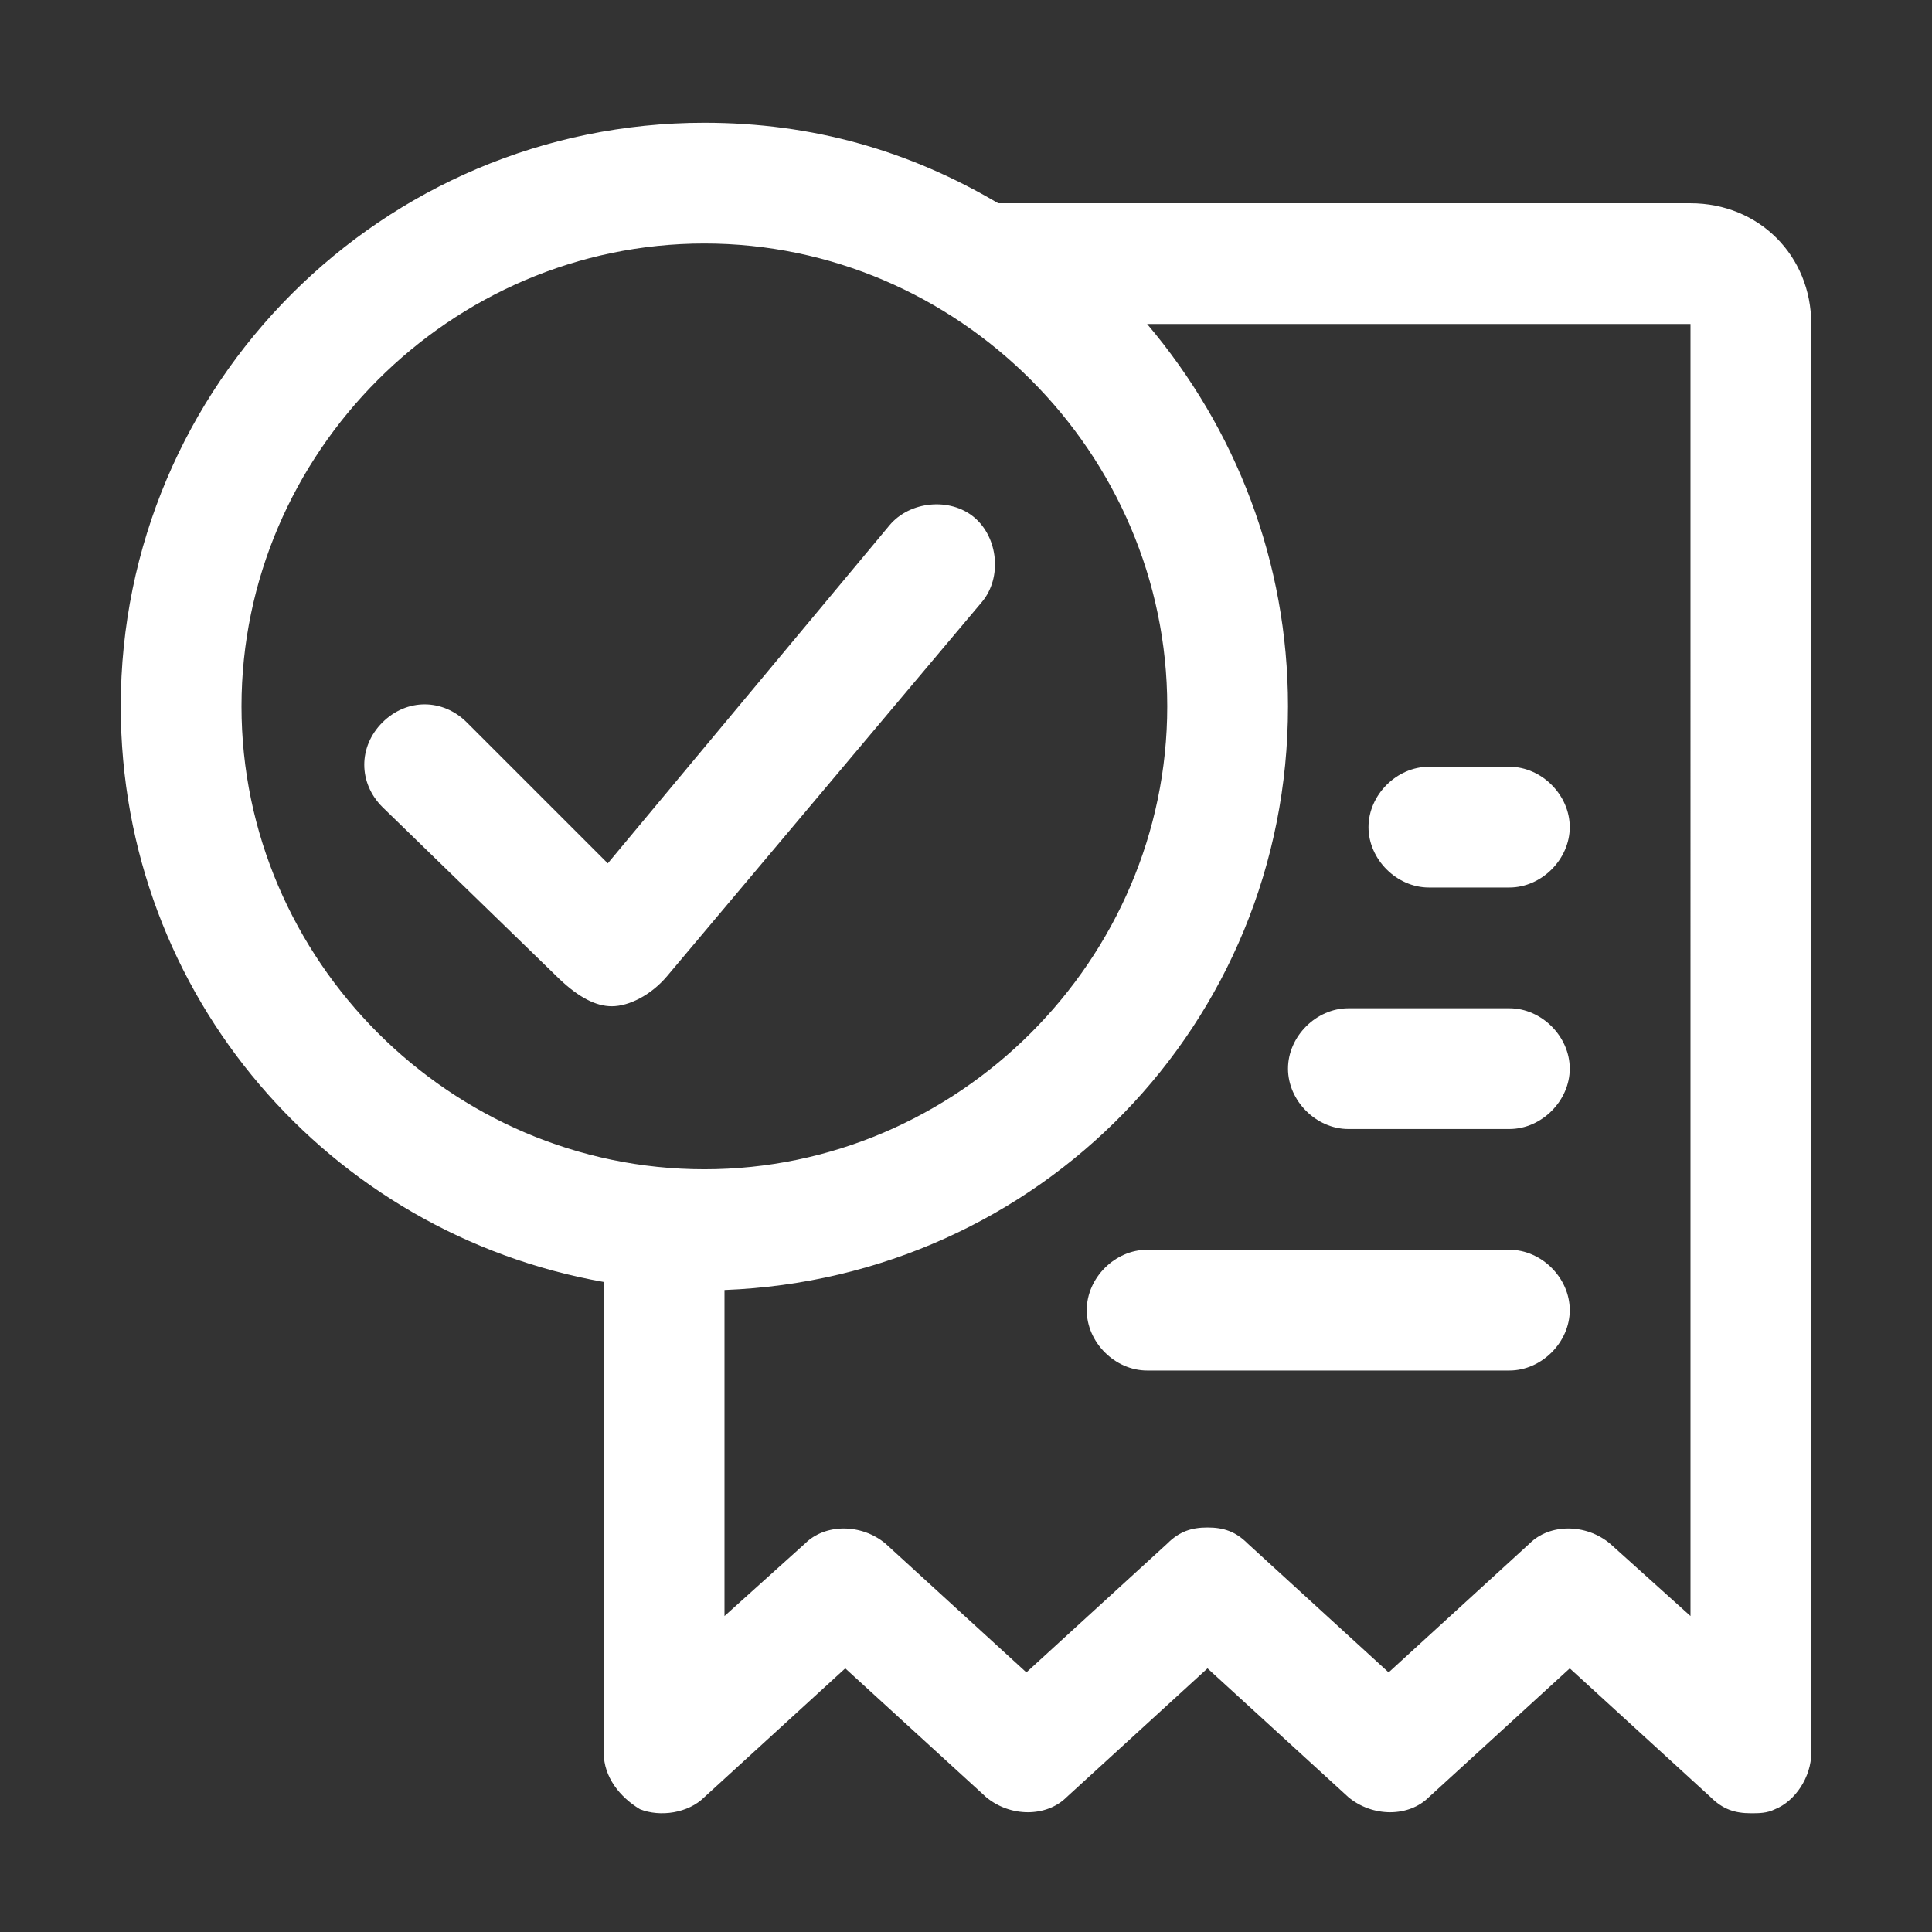 <?xml version="1.0" encoding="utf-8"?>
<!-- Generator: Adobe Illustrator 27.0.0, SVG Export Plug-In . SVG Version: 6.00 Build 0)  -->
<svg version="1.1" xmlns="http://www.w3.org/2000/svg" xmlns:xlink="http://www.w3.org/1999/xlink" x="0px" y="0px"
	 viewBox="0 0 192 192" style="enable-background:new 0 0 192 192;" xml:space="preserve">
<rect x="0" y="0" width="192" height="192" fill="#333333" stroke="none"/>
<style type="text/css">
	.st0{display:none;}
	.st1{display:inline;}
	.st2{fill:none;stroke:#555555;stroke-width:0.1;stroke-miterlimit:10;}
	.st3{opacity:0.1;fill:#E34497;}
	.st4{opacity:0.35;}
	.st5{fill:none;}
	.st6{fill:#FFFFFF;}
</style>
<g id="Vertical_Template" class="st0">
	<g class="st1">
		<g>
			<g>
				<path d="M136,32.1c4.4,0,7.9,3.5,7.9,7.9V152c0,4.4-3.5,7.9-7.9,7.9H56c-4.4,0-7.9-3.5-7.9-7.9V40c0-4.4,3.5-7.9,7.9-7.9H136
					 M136,32H56c-4.4,0-8,3.6-8,8V152c0,4.4,3.6,8,8,8h80c4.4,0,8-3.6,8-8V40C144,35.6,140.4,32,136,32L136,32z"/>
			</g>
		</g>
		<line class="st2" x1="32" y1="32" x2="160" y2="160"/>
		<line class="st2" x1="32" y1="160" x2="160" y2="32"/>
		<path class="st3" d="M48,152V40c0-4.4,3.6-8,8-8h80c4.4,0,8,3.6,8,8V152c0,4.4-3.6,8-8,8H56C51.6,160,48,156.4,48,152z"/>
		<path class="st4" d="M144,64h-32V32h-8v32c0,4.4,3.6,8,8,8h32V64z"/>
		<path class="st4" d="M136,64V152H56V40h56v-8H56c-4.4,0-8,3.6-8,8V152c0,4.4,3.6,8,8,8h80c4.4,0,8-3.6,8-8V64H136z"/>
		<g class="st4">
			<path d="M140,68.3c-1,0-2-0.4-2.8-1.2l-28.3-28.3c-1.6-1.6-1.6-4.1,0-5.7c1.6-1.6,4.1-1.6,5.7,0l28.3,28.3c1.6,1.6,1.6,4.1,0,5.7
				C142.1,67.9,141,68.3,140,68.3z"/>
		</g>
	</g>
</g>
<g id="Icon_Artwork">
	<rect x="32.3" y="32" class="st5" width="128" height="128"/>
	<g>
		<rect id="_x3C_Path_x3E__1_" x="0" y="0.2" class="st5" width="192" height="192"/>
		<path class="st6" d="M168,20.2H99.2c-8.8-5.2-18.4-8-29.2-8c-32,0-58,26-58,58c0,28.8,20.8,52.4,48,57.2v46.8
			c0,2.4,1.6,4.4,3.6,5.6c2,0.8,4.8,0.4,6.4-1.2l14-12.8l14,12.8c2.4,2,6,2,8,0l14-12.8l14,12.8c2.4,2,6,2,8,0l14-12.8l14,12.8
			c1.2,1.2,2.4,1.6,4,1.6c0.8,0,1.6,0,2.4-0.4c2-0.8,3.6-3.2,3.6-5.6v-142C180,25.4,174.8,20.2,168,20.2z M70,116.2
			c-25.2,0-46-20.8-46-46s20.8-46,46-46s46,20.8,46,46S95.2,116.2,70,116.2z M168,160.6l-8-7.2c-2.4-2-6-2-8,0l-14,12.8l-14-12.8
			c-1.2-1.2-2.4-1.6-4-1.6s-2.8,0.4-4,1.6l-14,12.8l-14-12.8c-2.4-2-6-2-8,0l-8,7.2v-32.4c31.2-1.2,56-26.4,56-58
			c0-14.4-5.2-27.6-14-38h54V160.6z"/>
		<path class="st6" d="M60.8,100c-1.6,0-3.3-0.9-5.2-2.7L38,80.2c-2.4-2.4-2.4-6,0-8.4s6-2.4,8.4,0l14,14l28-33.6
			c2-2.4,6-2.8,8.4-0.8s2.8,6,0.8,8.4L66.3,97C64.7,98.9,62.5,100,60.8,100z"/>
		<path class="st6" d="M142,88.2h8c3.2,0,6-2.8,6-6s-2.8-6-6-6h-8c-3.2,0-6,2.8-6,6S138.8,88.2,142,88.2z"/>
		<path class="st6" d="M134,112.2h16c3.2,0,6-2.8,6-6s-2.8-6-6-6h-16c-3.2,0-6,2.8-6,6S130.8,112.2,134,112.2z"/>
		<path class="st6" d="M150,124.2h-36c-3.2,0-6,2.8-6,6s2.8,6,6,6h36c3.2,0,6-2.8,6-6S153.2,124.2,150,124.2z"/>
	</g>
</g>
</svg>
